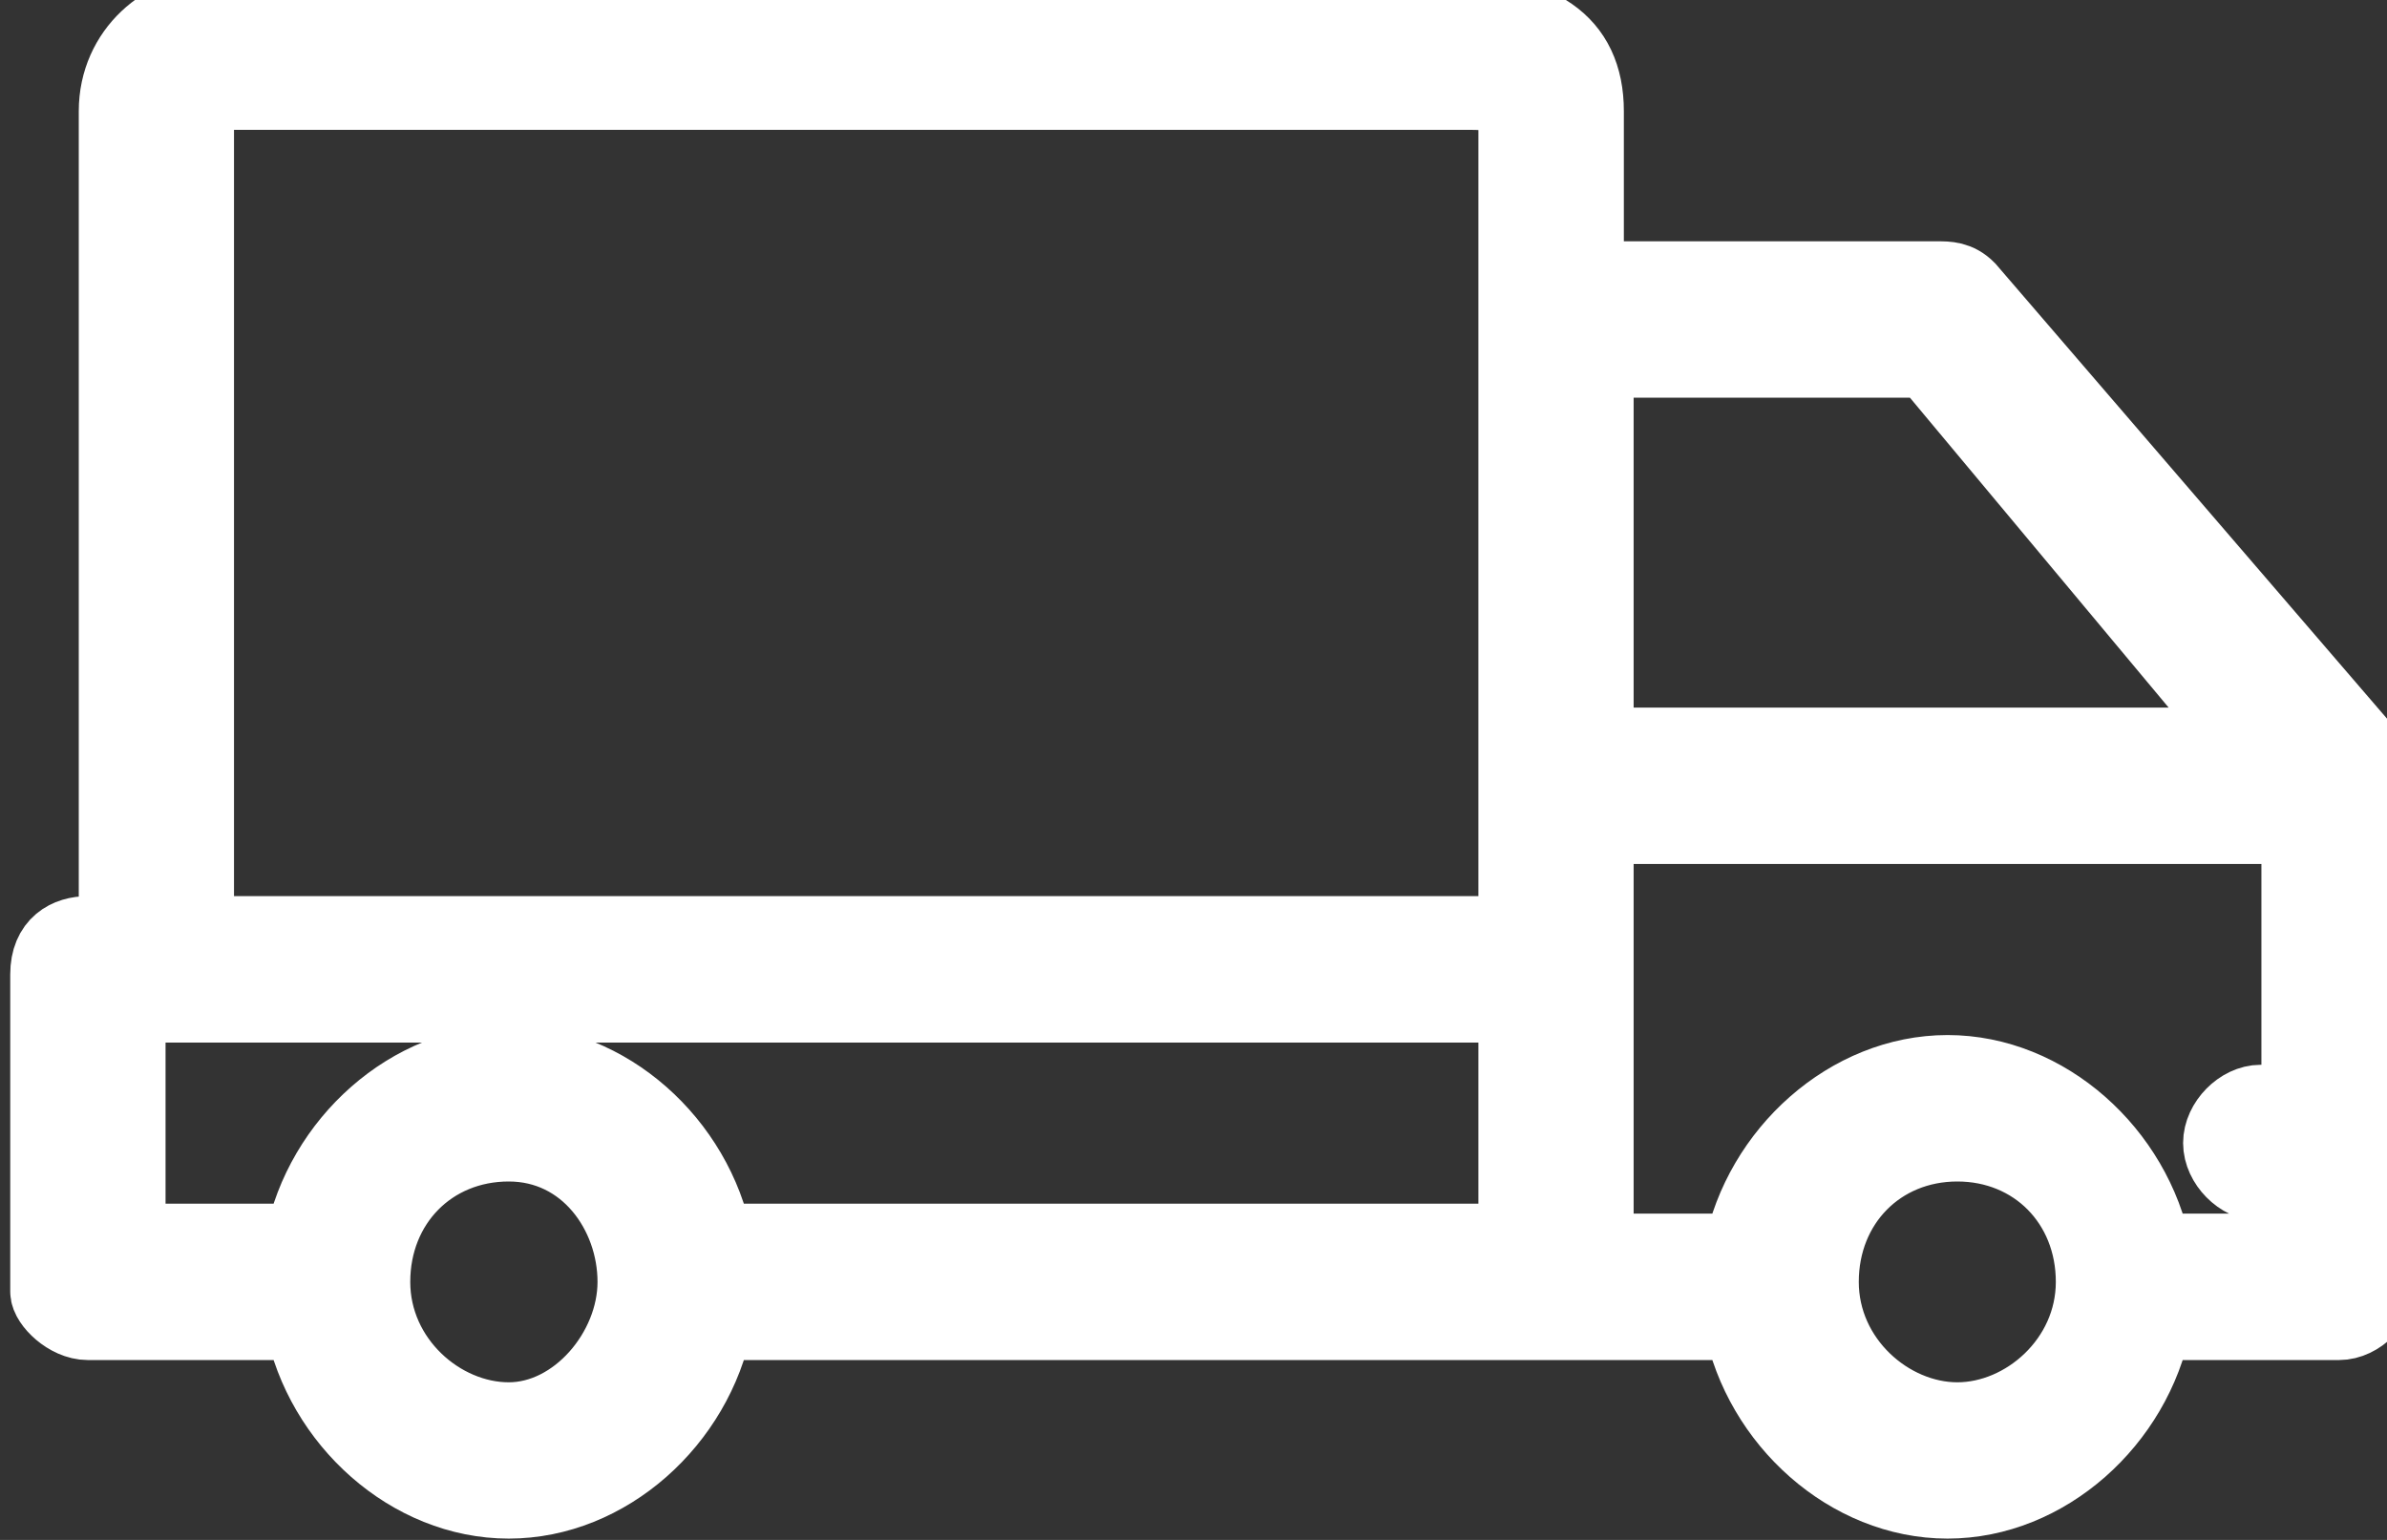 <svg width="31" height="20" viewBox="0 0 31 20" fill="none" xmlns="http://www.w3.org/2000/svg">
<rect x="0" y="0" width="31" height="20" fill="#333333" stroke="none"/>
<path d="M3.938 17.164C4.192 18.453 5.336 19.483 6.607 19.483C7.878 19.483 9.022 18.453 9.276 17.164H19.191H19.7H22.623C22.877 18.453 24.021 19.483 25.293 19.483C26.564 19.483 27.708 18.453 27.962 17.164H30.377C30.631 17.164 30.885 16.906 30.885 16.649V12.654V12.396V10.206C30.885 10.077 30.885 9.948 30.758 9.819L25.547 3.763C25.42 3.634 25.293 3.634 25.165 3.634H20.589V1.444C20.589 0.542 19.954 0.155 18.81 0.155H2.794C2.158 0.155 1.523 0.671 1.523 1.444V12.139H1.141C0.887 12.139 0.633 12.268 0.633 12.654V13.814V16.777C0.633 16.906 0.887 17.164 1.141 17.164H3.938ZM6.607 18.453C5.717 18.453 4.828 17.679 4.828 16.649C4.828 15.618 5.59 14.845 6.607 14.845C7.624 14.845 8.26 15.747 8.26 16.649C8.26 17.55 7.497 18.453 6.607 18.453ZM9.276 16.133C9.022 14.845 7.878 13.814 6.607 13.814C5.336 13.814 4.192 14.845 3.938 16.133H1.65V13.685V13.041H10.039H12.581H19.7V16.133H19.191H9.276ZM29.869 12.396V12.525V14.329H29.36C29.106 14.329 28.852 14.587 28.852 14.845C28.852 15.102 29.106 15.36 29.36 15.36H29.869V16.262H27.962C27.708 14.973 26.564 13.943 25.293 13.943C24.021 13.943 22.877 14.973 22.623 16.262H20.716V12.654V11.108V10.721H29.869V12.396ZM25.42 18.453C24.53 18.453 23.64 17.679 23.64 16.649C23.64 15.618 24.403 14.845 25.42 14.845C26.436 14.845 27.199 15.618 27.199 16.649C27.199 17.679 26.309 18.453 25.42 18.453ZM29.233 9.69H20.716V4.665H25.038L29.233 9.69ZM2.539 1.444C2.539 1.315 2.667 1.186 2.794 1.186H19.064C19.7 1.186 19.7 1.315 19.7 1.444V4.15V11.108V12.139H12.581H10.039H2.539V1.444Z" fill="white"/>
<path d="M3.938 17.164C4.192 18.453 5.336 19.483 6.607 19.483C7.878 19.483 9.022 18.453 9.276 17.164H19.191H19.7H22.623C22.877 18.453 24.021 19.483 25.293 19.483C26.564 19.483 27.708 18.453 27.962 17.164H30.377C30.631 17.164 30.885 16.906 30.885 16.649V12.654V12.396V10.206C30.885 10.077 30.885 9.948 30.758 9.819L25.547 3.763C25.42 3.634 25.293 3.634 25.165 3.634H20.589V1.444C20.589 0.542 19.954 0.155 18.81 0.155H2.794C2.158 0.155 1.523 0.671 1.523 1.444V12.139H1.141C0.887 12.139 0.633 12.268 0.633 12.654V13.814V16.777C0.633 16.906 0.887 17.164 1.141 17.164H3.938ZM6.607 18.453C5.717 18.453 4.828 17.679 4.828 16.649C4.828 15.618 5.59 14.845 6.607 14.845C7.624 14.845 8.26 15.747 8.26 16.649C8.26 17.55 7.497 18.453 6.607 18.453ZM9.276 16.133C9.022 14.845 7.878 13.814 6.607 13.814C5.336 13.814 4.192 14.845 3.938 16.133H1.65V13.685V13.041H10.039H12.581H19.7V16.133H19.191H9.276ZM29.869 12.396V12.525V14.329H29.36C29.106 14.329 28.852 14.587 28.852 14.845C28.852 15.102 29.106 15.36 29.36 15.36H29.869V16.262H27.962C27.708 14.973 26.564 13.943 25.293 13.943C24.021 13.943 22.877 14.973 22.623 16.262H20.716V12.654V11.108V10.721H29.869V12.396ZM25.42 18.453C24.53 18.453 23.64 17.679 23.64 16.649C23.64 15.618 24.403 14.845 25.42 14.845C26.436 14.845 27.199 15.618 27.199 16.649C27.199 17.679 26.309 18.453 25.42 18.453ZM29.233 9.69H20.716V4.665H25.038L29.233 9.69ZM2.539 1.444C2.539 1.315 2.667 1.186 2.794 1.186H19.064C19.7 1.186 19.7 1.315 19.7 1.444V4.15V11.108V12.139H12.581H10.039H2.539V1.444Z" stroke="white"/>
</svg>
